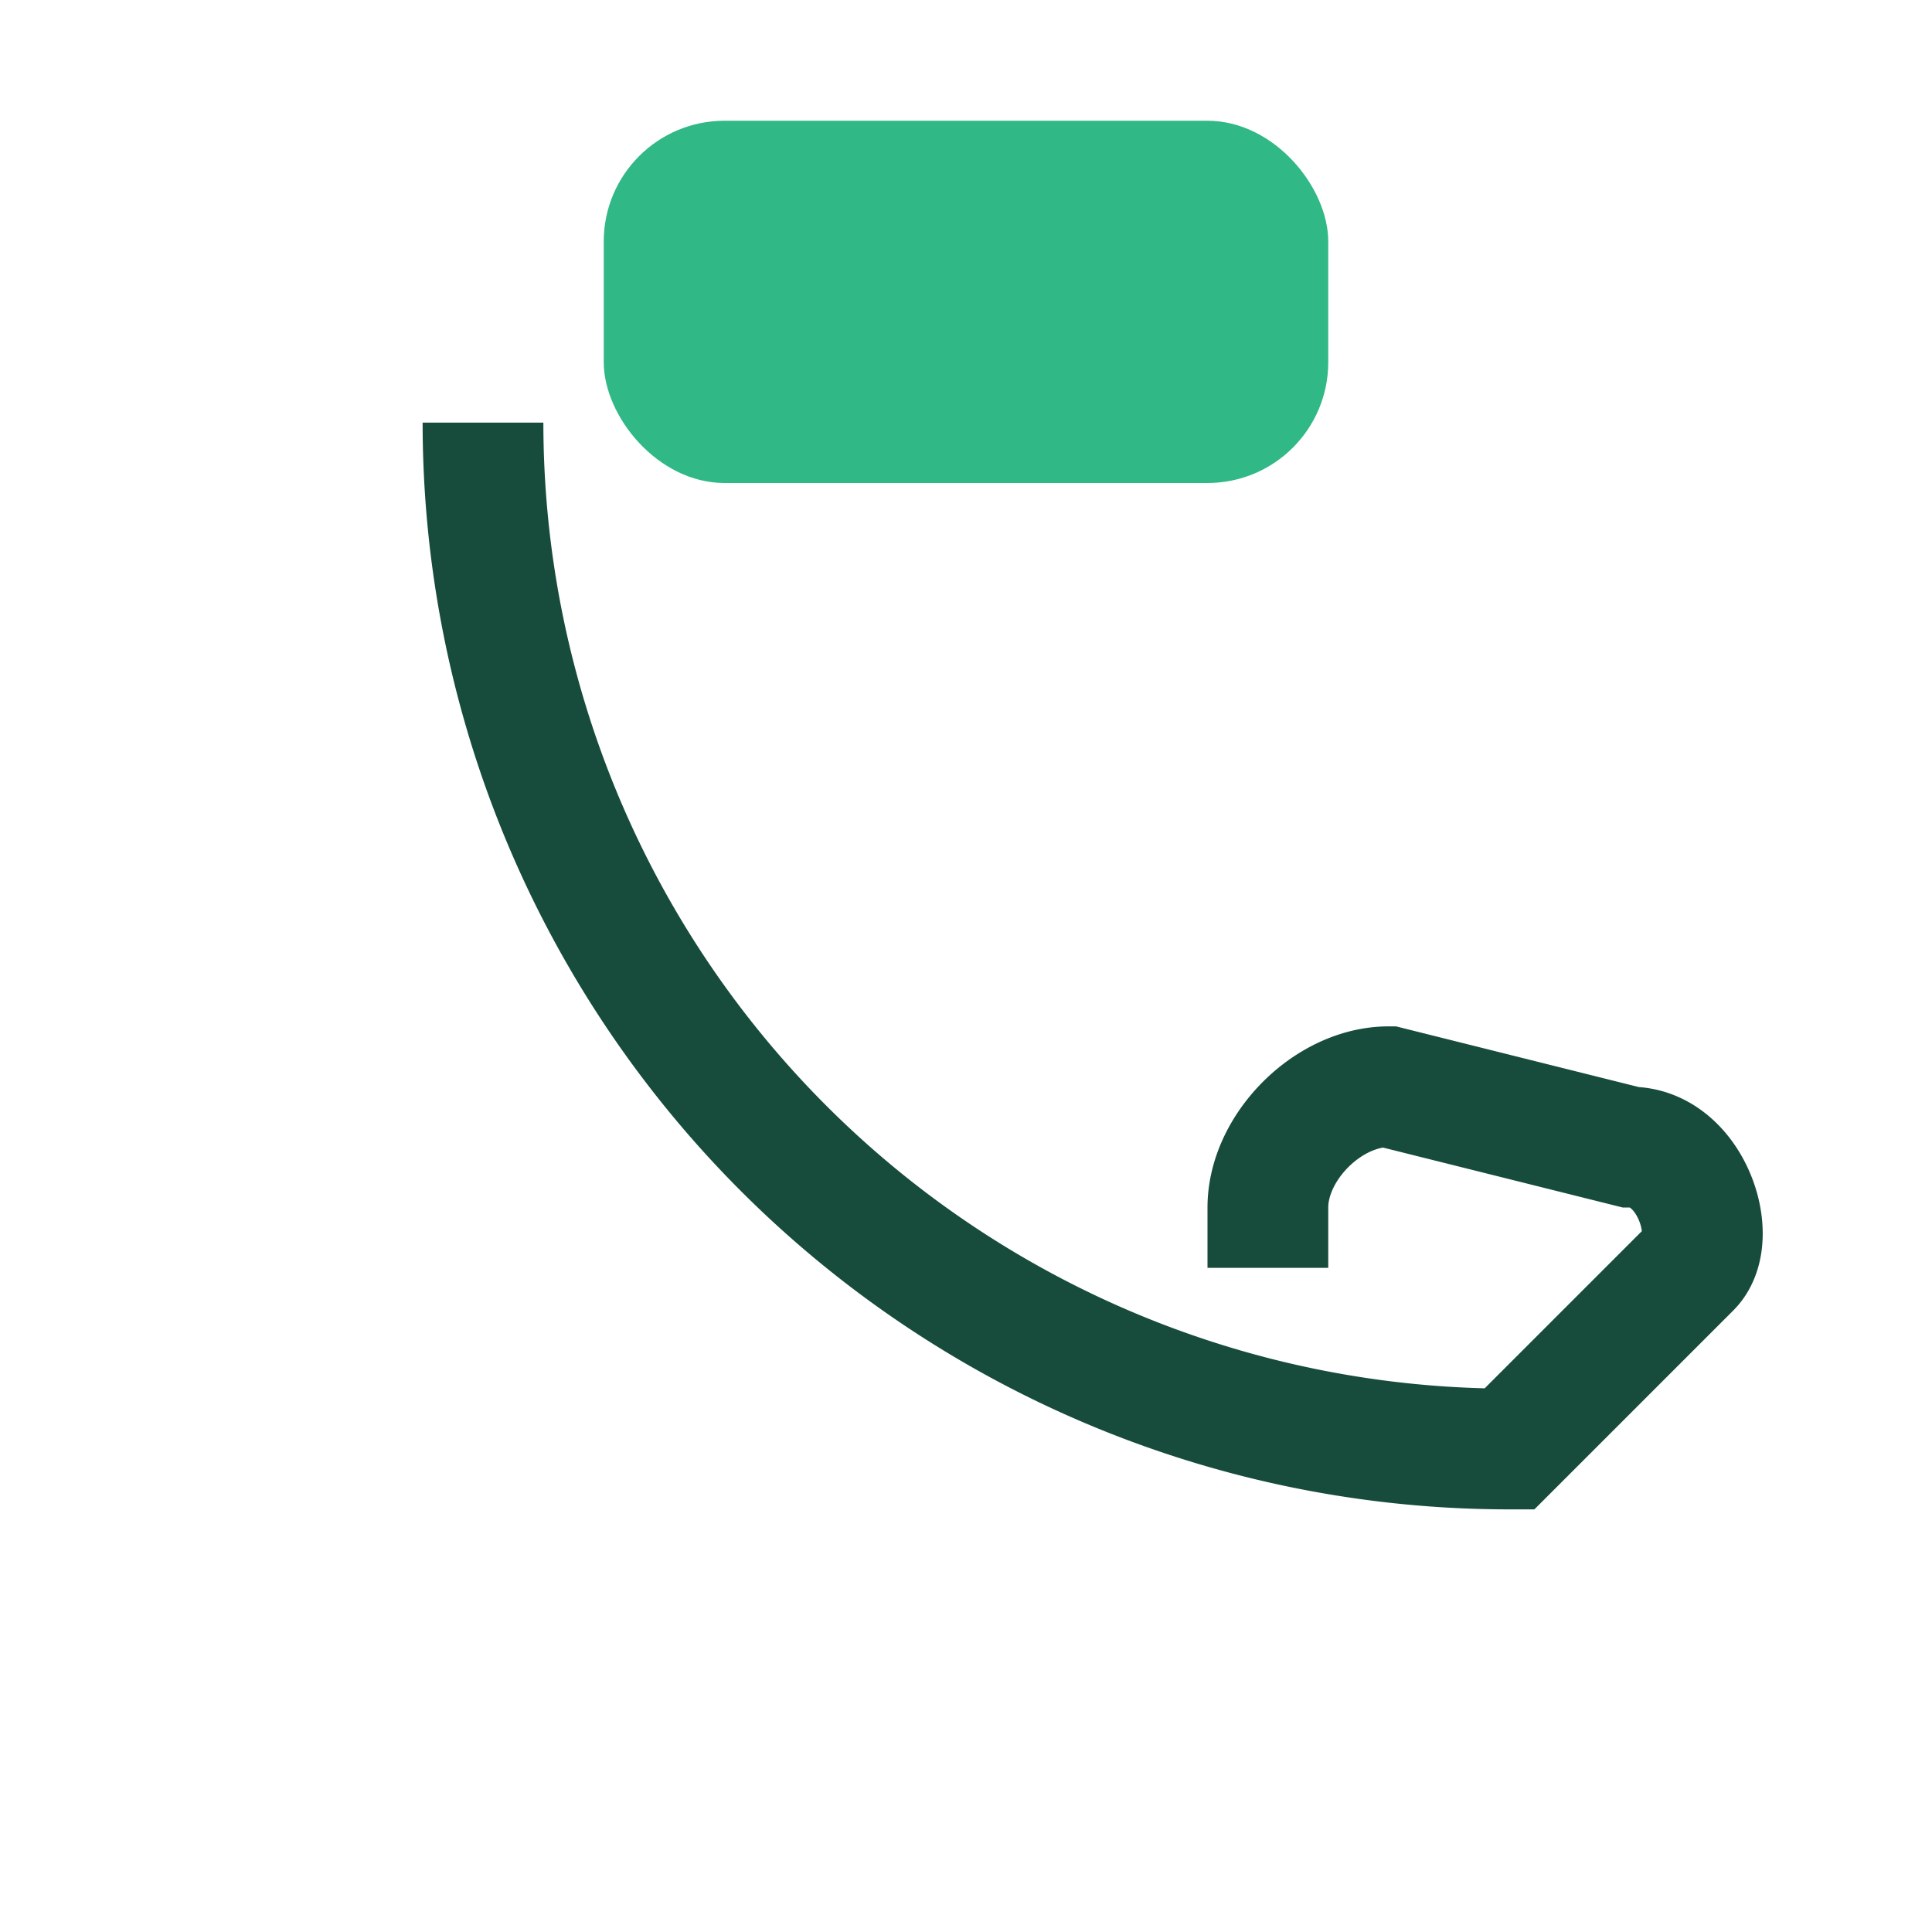 <?xml version="1.0" encoding="UTF-8"?>
<svg xmlns="http://www.w3.org/2000/svg" width="32" height="32" viewBox="0 0 32 32"><path d="M8 7a17 17 0 0017 17l3-3c.5-.5 0-2-1-2l-4-1c-1 0-2 1-2 2v1" fill="none" stroke="#174C3D" stroke-width="2"/><rect x="10" y="2" width="12" height="6" rx="2" fill="#30B886"/></svg>